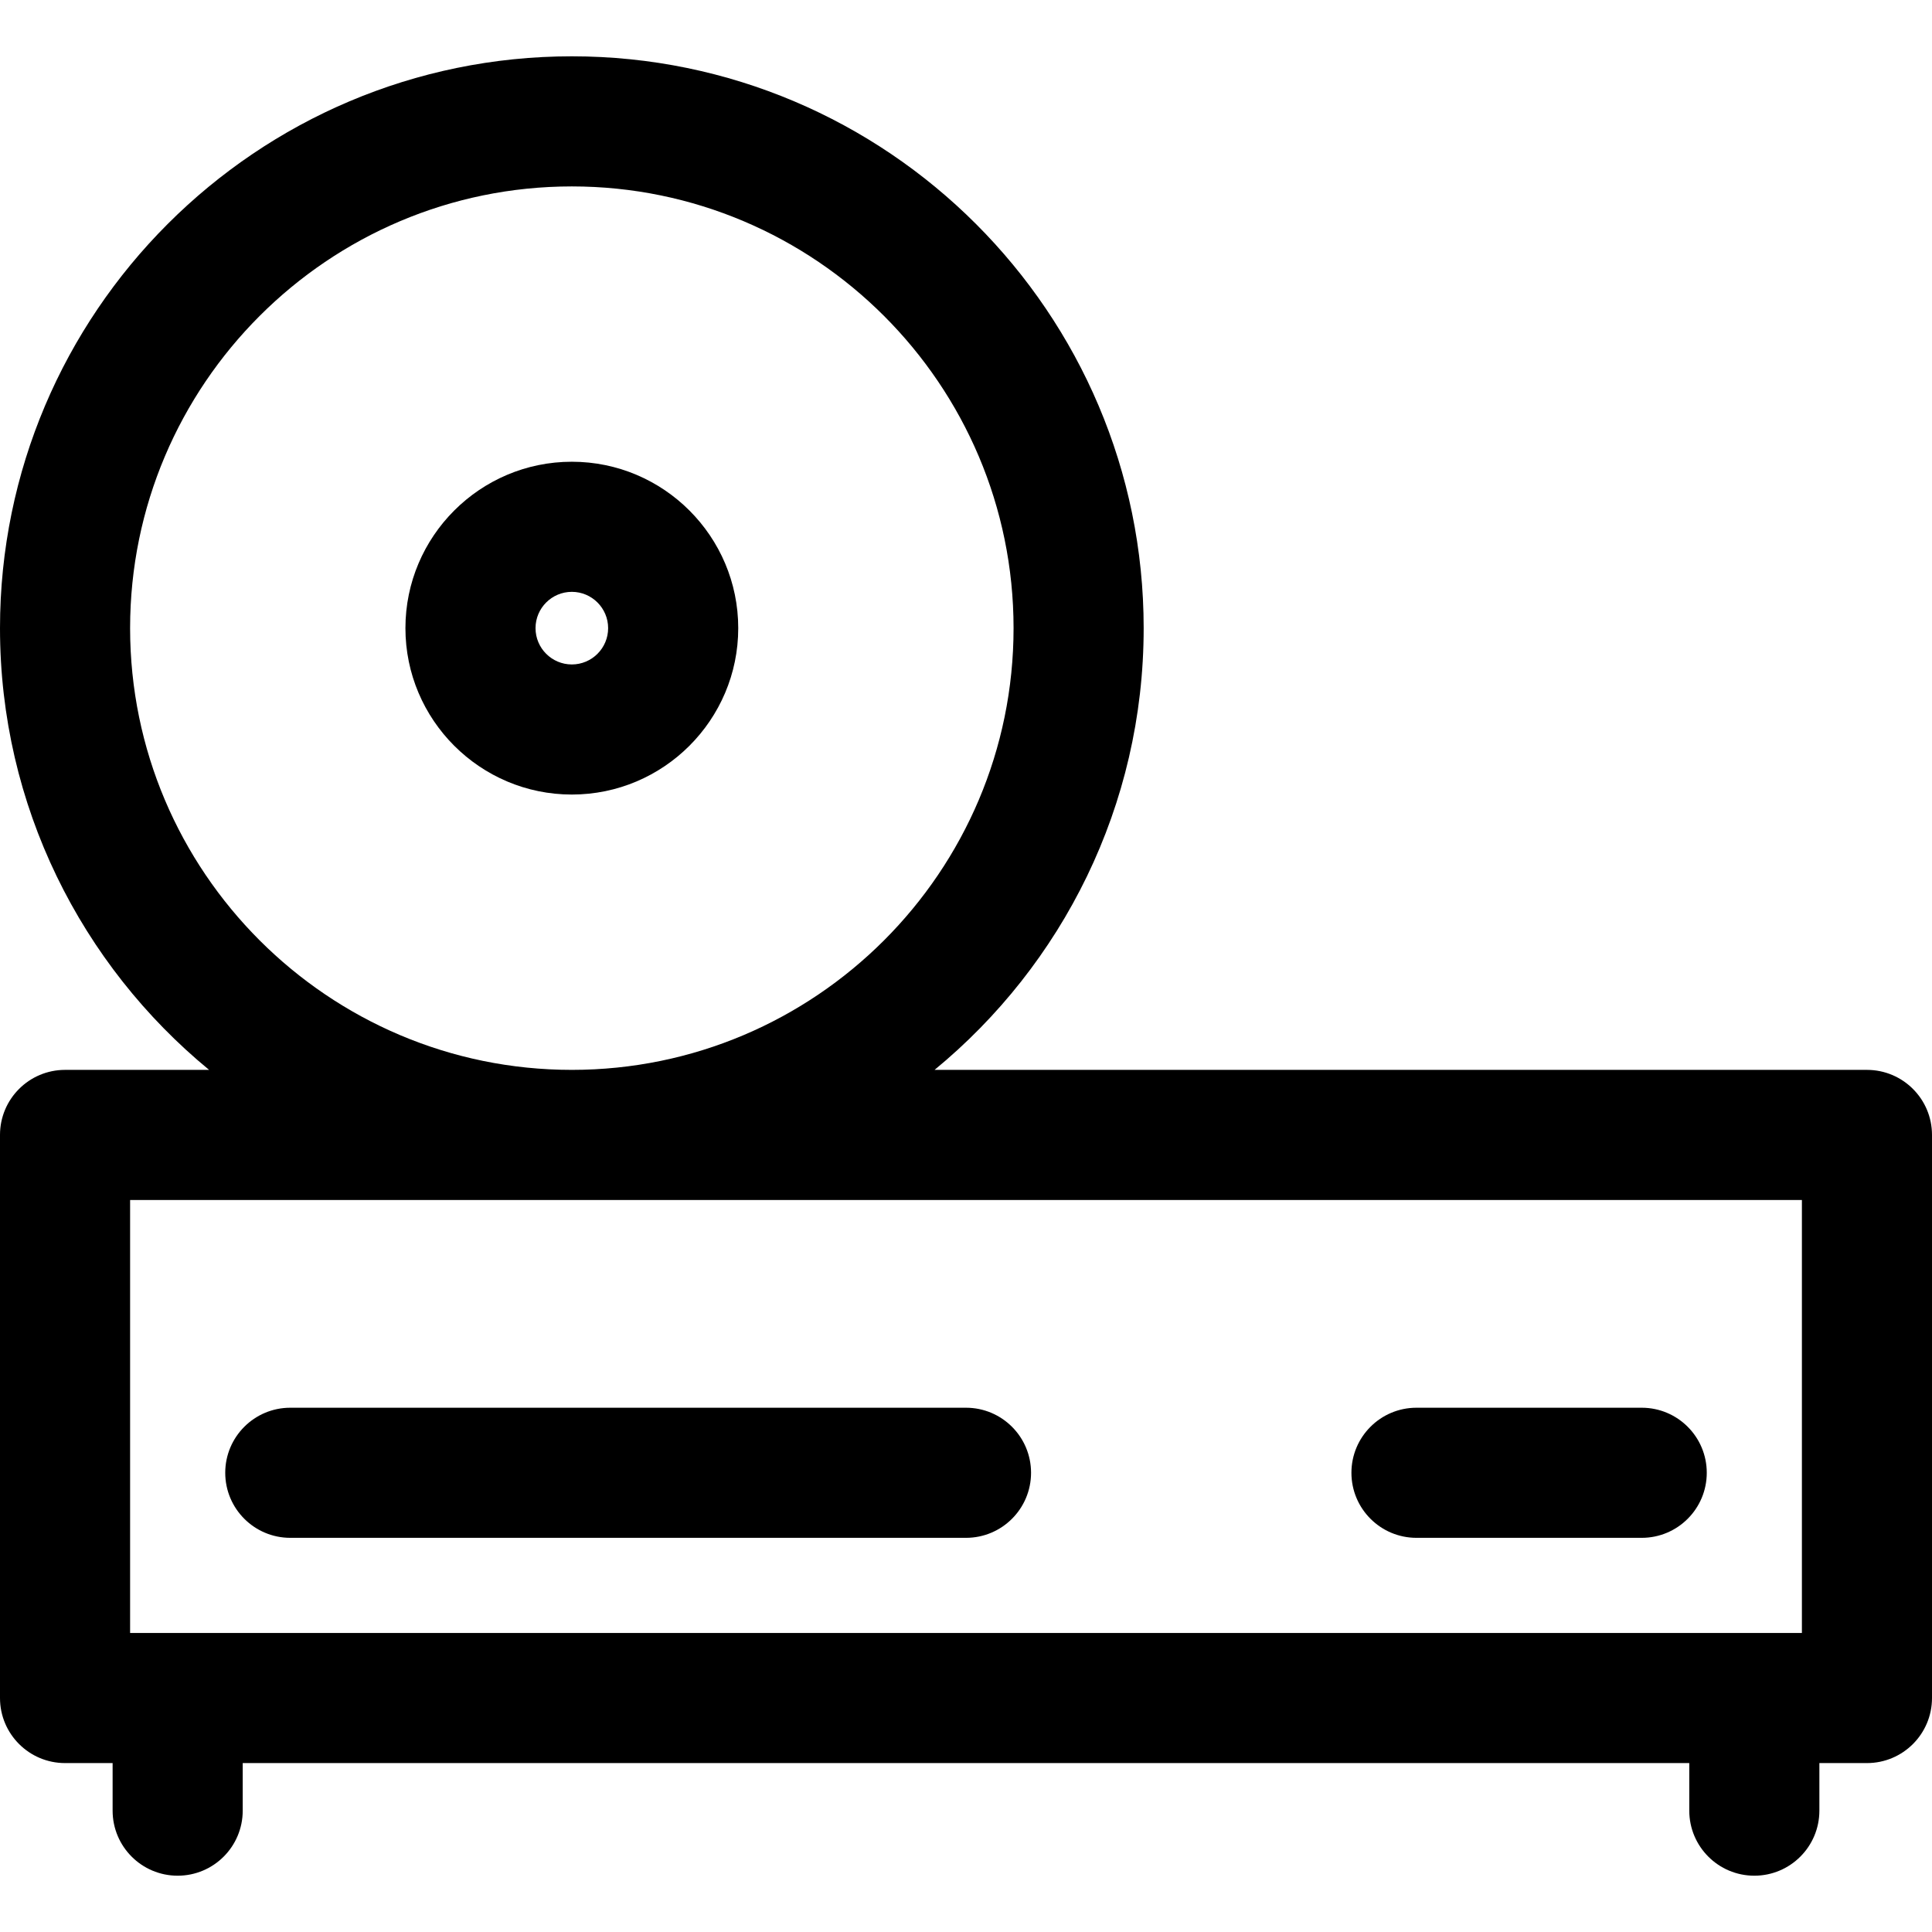 <?xml version="1.0" encoding="UTF-8"?>
<svg xmlns="http://www.w3.org/2000/svg" xmlns:xlink="http://www.w3.org/1999/xlink" fill="#000000" height="800px" width="800px" version="1.1" id="Capa_1" viewBox="0 0 297 297" xml:space="preserve">
<g>
	<path d="M287,164.469H143.668c19.614-16.135,32.144-40.585,32.144-67.906c0-48.472-39.435-87.906-87.906-87.906S0,48.091,0,96.563   c0,27.322,12.53,51.771,32.144,67.906H10c-5.522,0-10,4.478-10,10v86.563c0,5.522,4.478,10,10,10h7.312v7.313   c0,5.522,4.478,10,10,10c5.522,0,10-4.478,10-10v-7.313h222.375v7.313c0,5.522,4.478,10,10,10c5.522,0,10-4.478,10-10v-7.313H287   c5.522,0,10-4.478,10-10v-86.563C297,168.946,292.522,164.469,287,164.469z M20,96.563c0-37.443,30.463-67.906,67.906-67.906   s67.906,30.463,67.906,67.906s-30.463,67.906-67.906,67.906S20,134.006,20,96.563z M20,184.469h257v66.563H20V184.469z"></path>
	<path d="M44.625,236.406H148.5c5.522,0,10-4.478,10-10s-4.478-10-10-10H44.625c-5.522,0-10,4.478-10,10   S39.103,236.406,44.625,236.406z"></path>
	<path d="M217.75,236.406h34.625c5.522,0,10-4.478,10-10s-4.478-10-10-10H217.75c-5.522,0-10,4.478-10,10   S212.228,236.406,217.75,236.406z"></path>
	<path d="M87.906,70.981c-14.105,0-25.581,11.476-25.581,25.581s11.476,25.581,25.581,25.581s25.581-11.476,25.581-25.581   S102.012,70.981,87.906,70.981z M87.906,102.144c-3.077,0-5.581-2.504-5.581-5.581s2.504-5.581,5.581-5.581   s5.581,2.504,5.581,5.581S90.983,102.144,87.906,102.144z"></path>
</g>
</svg>
